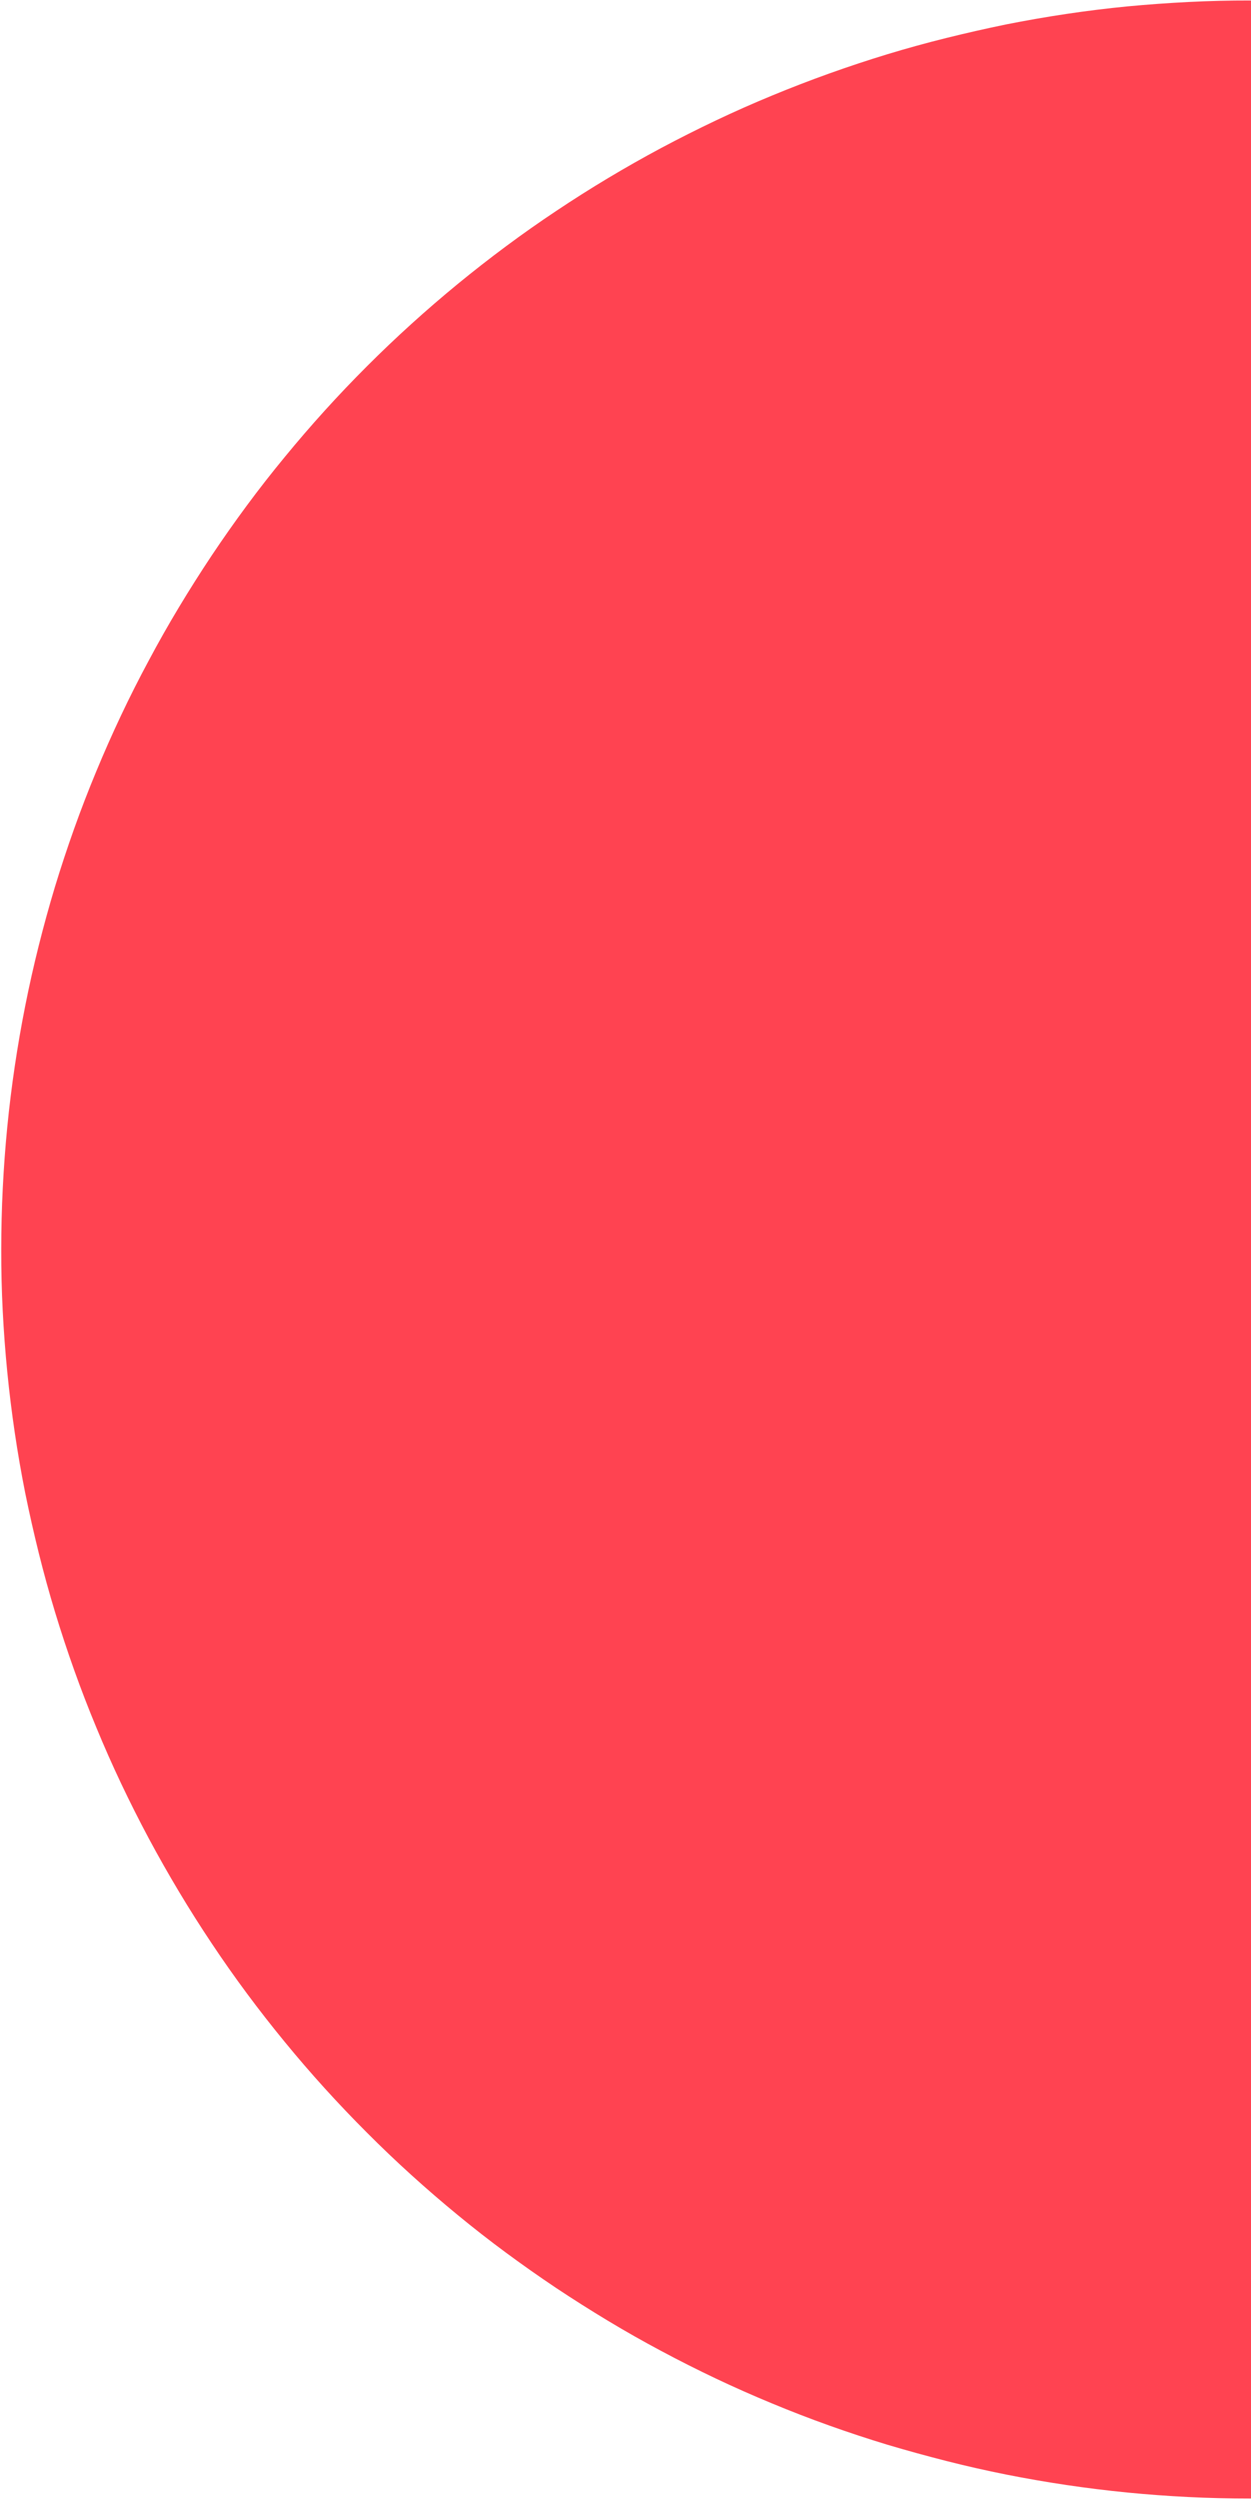<svg id="Capa_1" data-name="Capa 1" xmlns="http://www.w3.org/2000/svg" xmlns:xlink="http://www.w3.org/1999/xlink" viewBox="0 0 461.43 921.68"><defs><style>.cls-1{fill:none;}.cls-2{clip-path:url(#clip-path);}.cls-3{isolation:isolate;}.cls-4{fill:#ff4351;}</style><clipPath id="clip-path"><rect class="cls-1" x="-14.54" y="-31.82" width="476" height="963"/></clipPath></defs><title>Mesa de trabajo 14 copias</title><g class="cls-2"><g class="cls-3"><g class="cls-2"><path class="cls-4" d="M461,.18q11.31,0,22.6.55T506.1,2.39q11.25,1.11,22.43,2.77T550.8,9q11.09,2.21,22.05,5t21.79,6q10.82,3.27,21.46,7.09t21.09,8.13q10.44,4.32,20.66,9.16T678,54.55q10,5.34,19.67,11.14t19.09,12.1q9.41,6.27,18.48,13t17.82,13.91q8.74,7.17,17.11,14.76t16.37,15.58q8,8,15.59,16.37t14.76,17.12q7.17,8.75,13.91,17.82t13,18.48q6.28,9.39,12.1,19.09t11.14,19.67q5.32,10,10.16,20.19t9.16,20.66q4.32,10.44,8.13,21.09T901.63,327q3.29,10.81,6,21.79t5,22q2.21,11.09,3.87,22.27t2.76,22.43q1.11,11.25,1.67,22.54t.55,22.6q0,11.29-.55,22.59t-1.67,22.54q-1.1,11.25-2.76,22.44t-3.87,22.27q-2.21,11.09-5,22.05t-6,21.78q-3.27,10.83-7.09,21.47t-8.13,21.08q-4.33,10.46-9.16,20.67t-10.16,20.19q-5.34,10-11.14,19.66t-12.1,19.1q-6.27,9.39-13,18.48t-13.91,17.82q-7.17,8.73-14.76,17.11T786.58,786.3q-8,8-16.37,15.59T753.1,816.65q-8.75,7.17-17.82,13.9t-18.48,13q-9.39,6.28-19.09,12.09T678,866.8q-10,5.33-20.19,10.16t-20.66,9.16q-10.46,4.33-21.09,8.14t-21.46,7.09q-10.82,3.28-21.79,6t-22.05,5q-11.09,2.2-22.27,3.86T506.1,919q-11.25,1.11-22.54,1.66t-22.6.56q-11.29,0-22.59-.56T415.82,919q-11.25-1.11-22.43-2.77t-22.27-3.86q-11.08-2.21-22.05-5t-21.78-6q-10.83-3.29-21.47-7.09t-21.08-8.14q-10.46-4.32-20.67-9.16T243.88,866.8q-10-5.32-19.66-11.14t-19.1-12.09q-9.39-6.29-18.48-13t-17.82-13.9q-8.73-7.17-17.11-14.76T135.34,786.3q-8-8-15.59-16.37T105,752.82Q97.82,744.08,91.08,735t-13-18.48q-6.28-9.4-12.09-19.1T54.84,677.76q-5.34-10-10.17-20.19T35.52,636.9q-4.34-10.44-8.14-21.08t-7.09-21.47q-3.28-10.82-6-21.78T9.31,550.52q-2.21-11.1-3.86-22.27T2.68,505.81Q1.57,494.56,1,483.27T.46,460.68q0-11.31.56-22.6t1.66-22.54q1.11-11.25,2.77-22.43t3.86-22.27q2.2-11.08,4.95-22.06t6-21.78q3.29-10.81,7.09-21.46t8.14-21.09q4.32-10.44,9.15-20.66T54.84,243.6q5.32-10,11.14-19.67t12.09-19.09q6.29-9.41,13-18.48T105,168.54q7.17-8.74,14.76-17.12t15.59-16.37q8-8,16.37-15.58t17.11-14.76q8.75-7.17,17.82-13.91t18.48-13q9.4-6.29,19.1-12.1t19.66-11.14q10-5.32,20.19-10.16t20.67-9.16q10.44-4.32,21.08-8.13T327.29,20q10.81-3.28,21.78-6t22.05-5q11.08-2.2,22.27-3.87t22.43-2.77Q427.09,1.3,438.37.73T461,.18Z"/></g></g></g></svg>